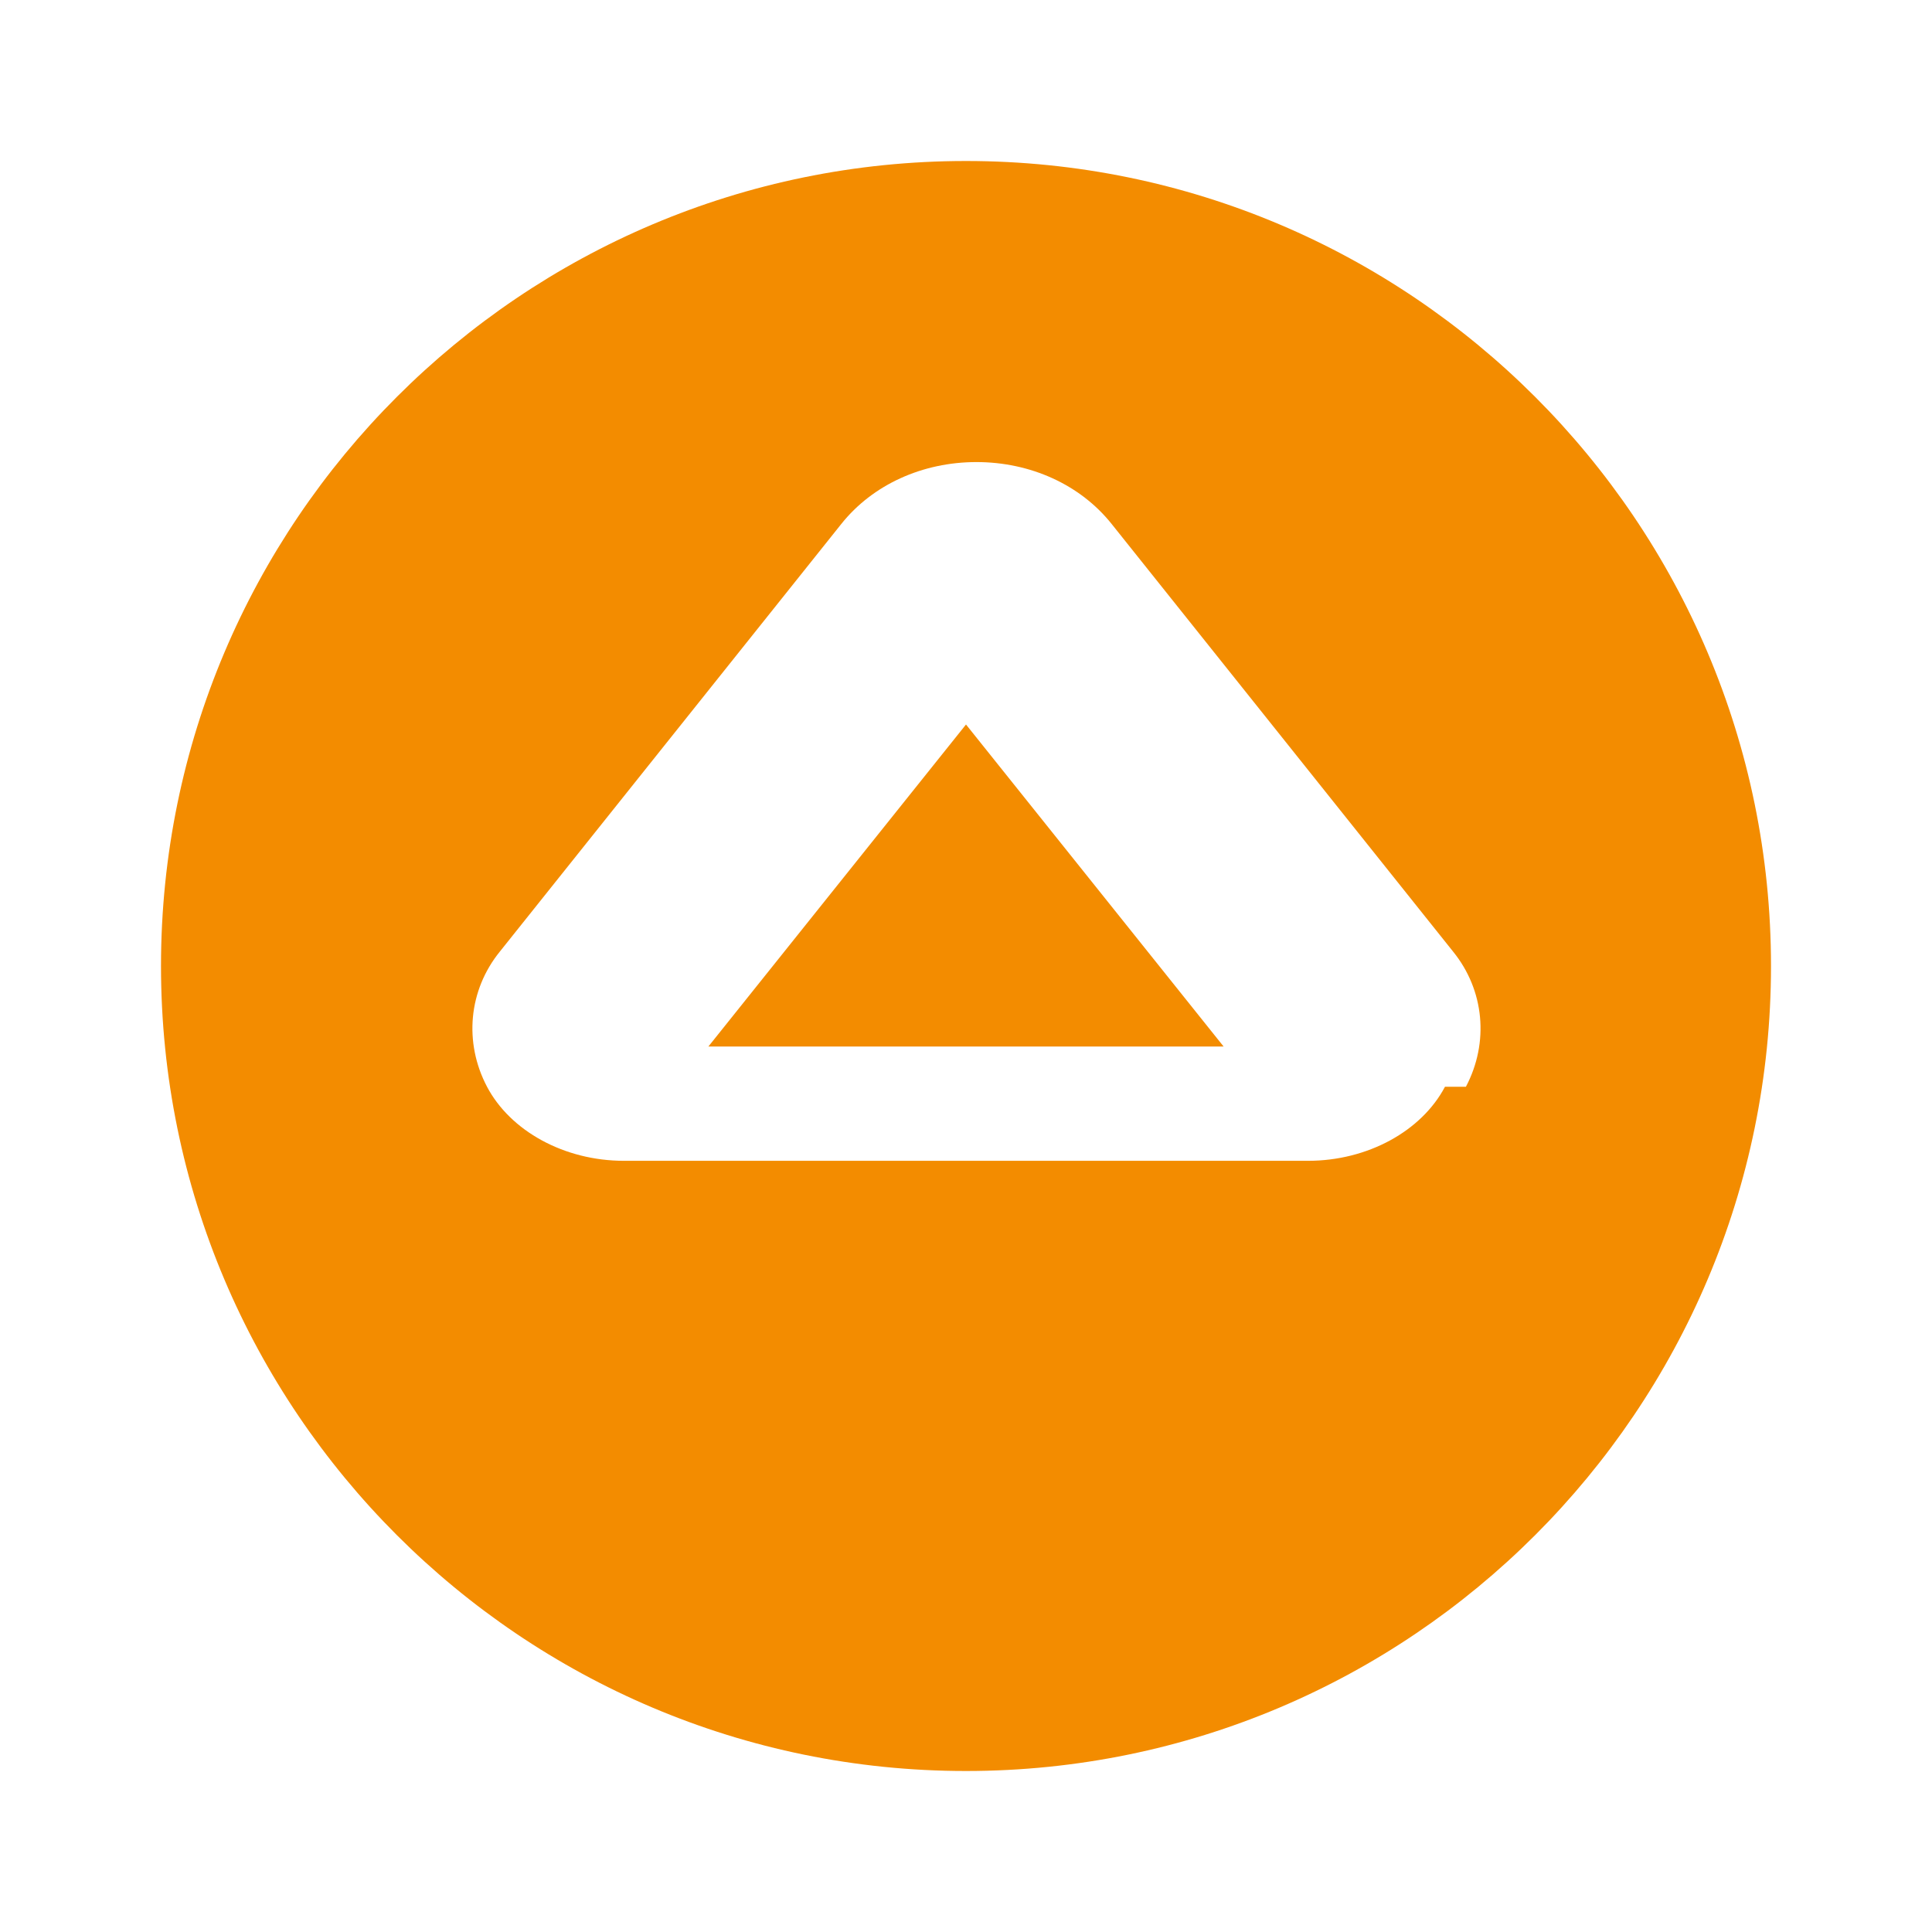 <svg xmlns="http://www.w3.org/2000/svg" viewBox="0 0 24 24" fill="none">
  <path fill="#F38C00" d="M12 2C6.48 2 2 6.48 2 12s4.48 10 10 10 10-4.48 10-10S17.52 2 12 2zm5.95 11.5c-.29.55-.96.92-1.7.92h-8.5c-.74 0-1.41-.37-1.7-.92-.29-.55-.23-1.2.16-1.68l4.24-5.31c.39-.49 1.01-.77 1.68-.77.67 0 1.29.28 1.68.77l4.24 5.31c.39.48.45 1.13.16 1.68h-.26zm-2.75-.5h-6.4l3.2-4 3.2 4z"/>
</svg> 